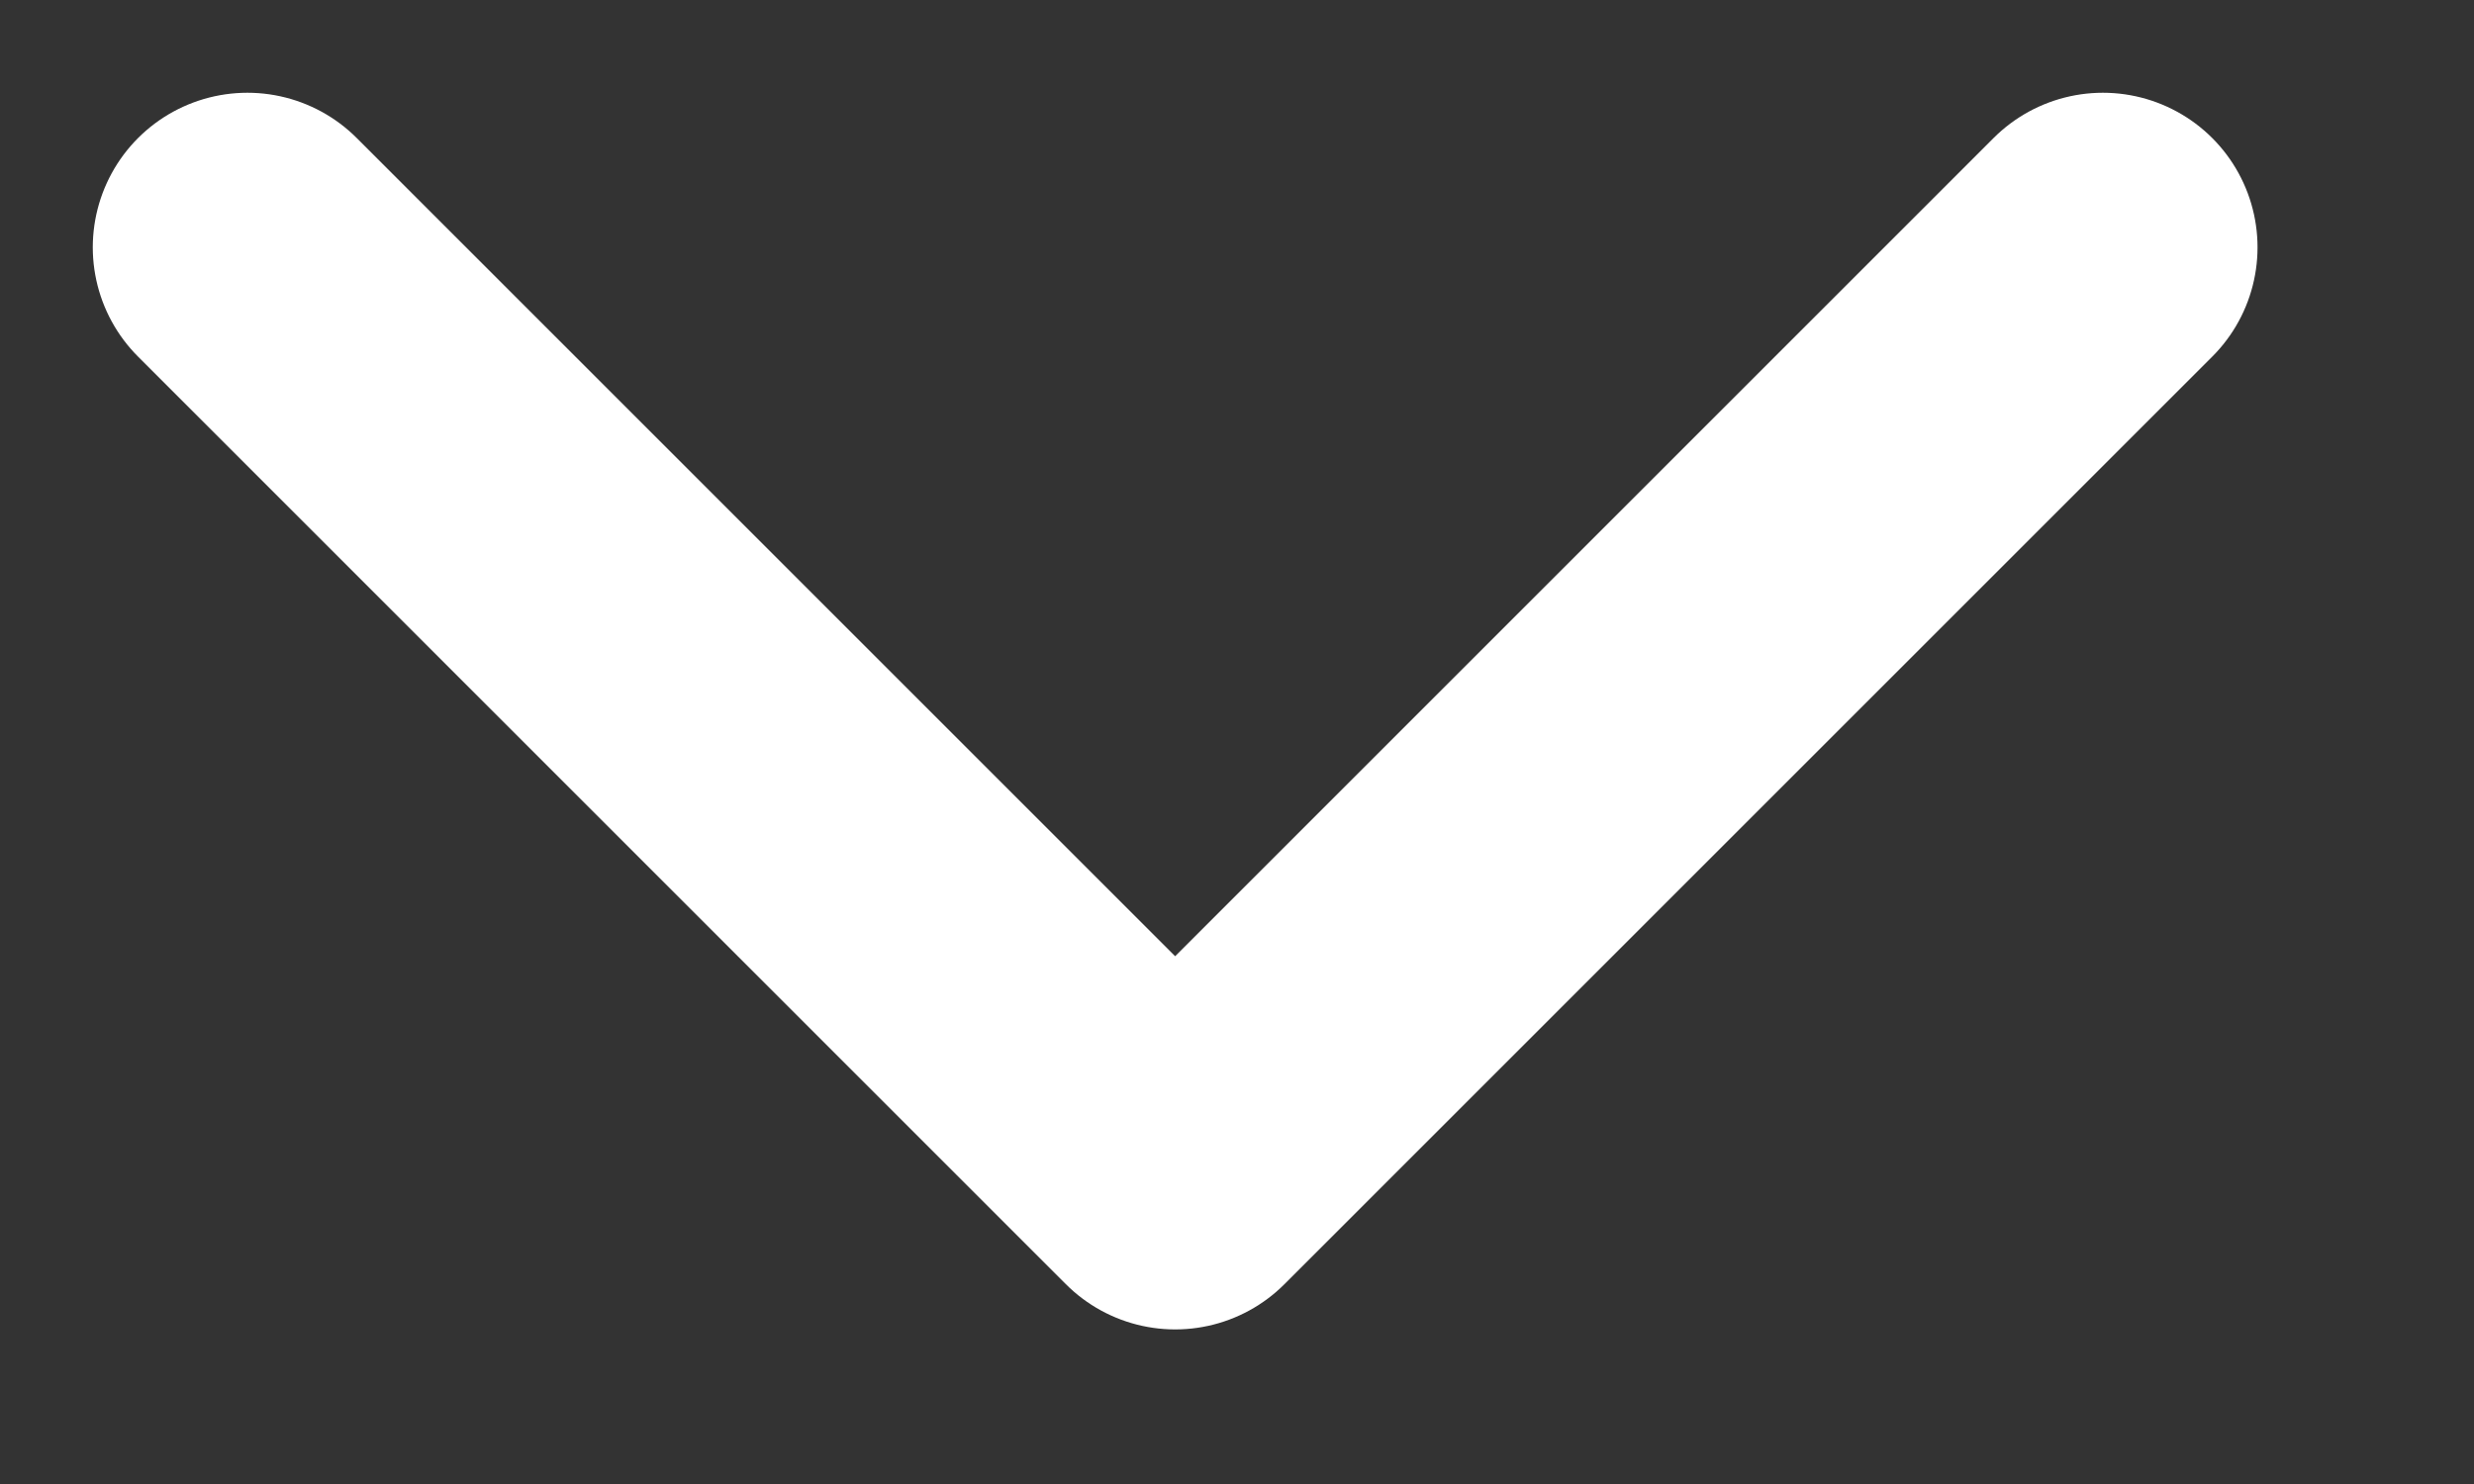 <?xml version="1.0" encoding="utf-8"?>
<svg xmlns="http://www.w3.org/2000/svg" fill="none" height="100%" overflow="visible" preserveAspectRatio="none" style="display: block;" viewBox="0 0 10 6" width="100%">
<rect x="0" y="0" width="10" height="6" fill="#333333" stroke="none"/>
<path d="M8.5 1L4.75 4.75L1 1" id="Vector" stroke="white" stroke-linecap="round" stroke-linejoin="round" stroke-width="1.25"/>
</svg>